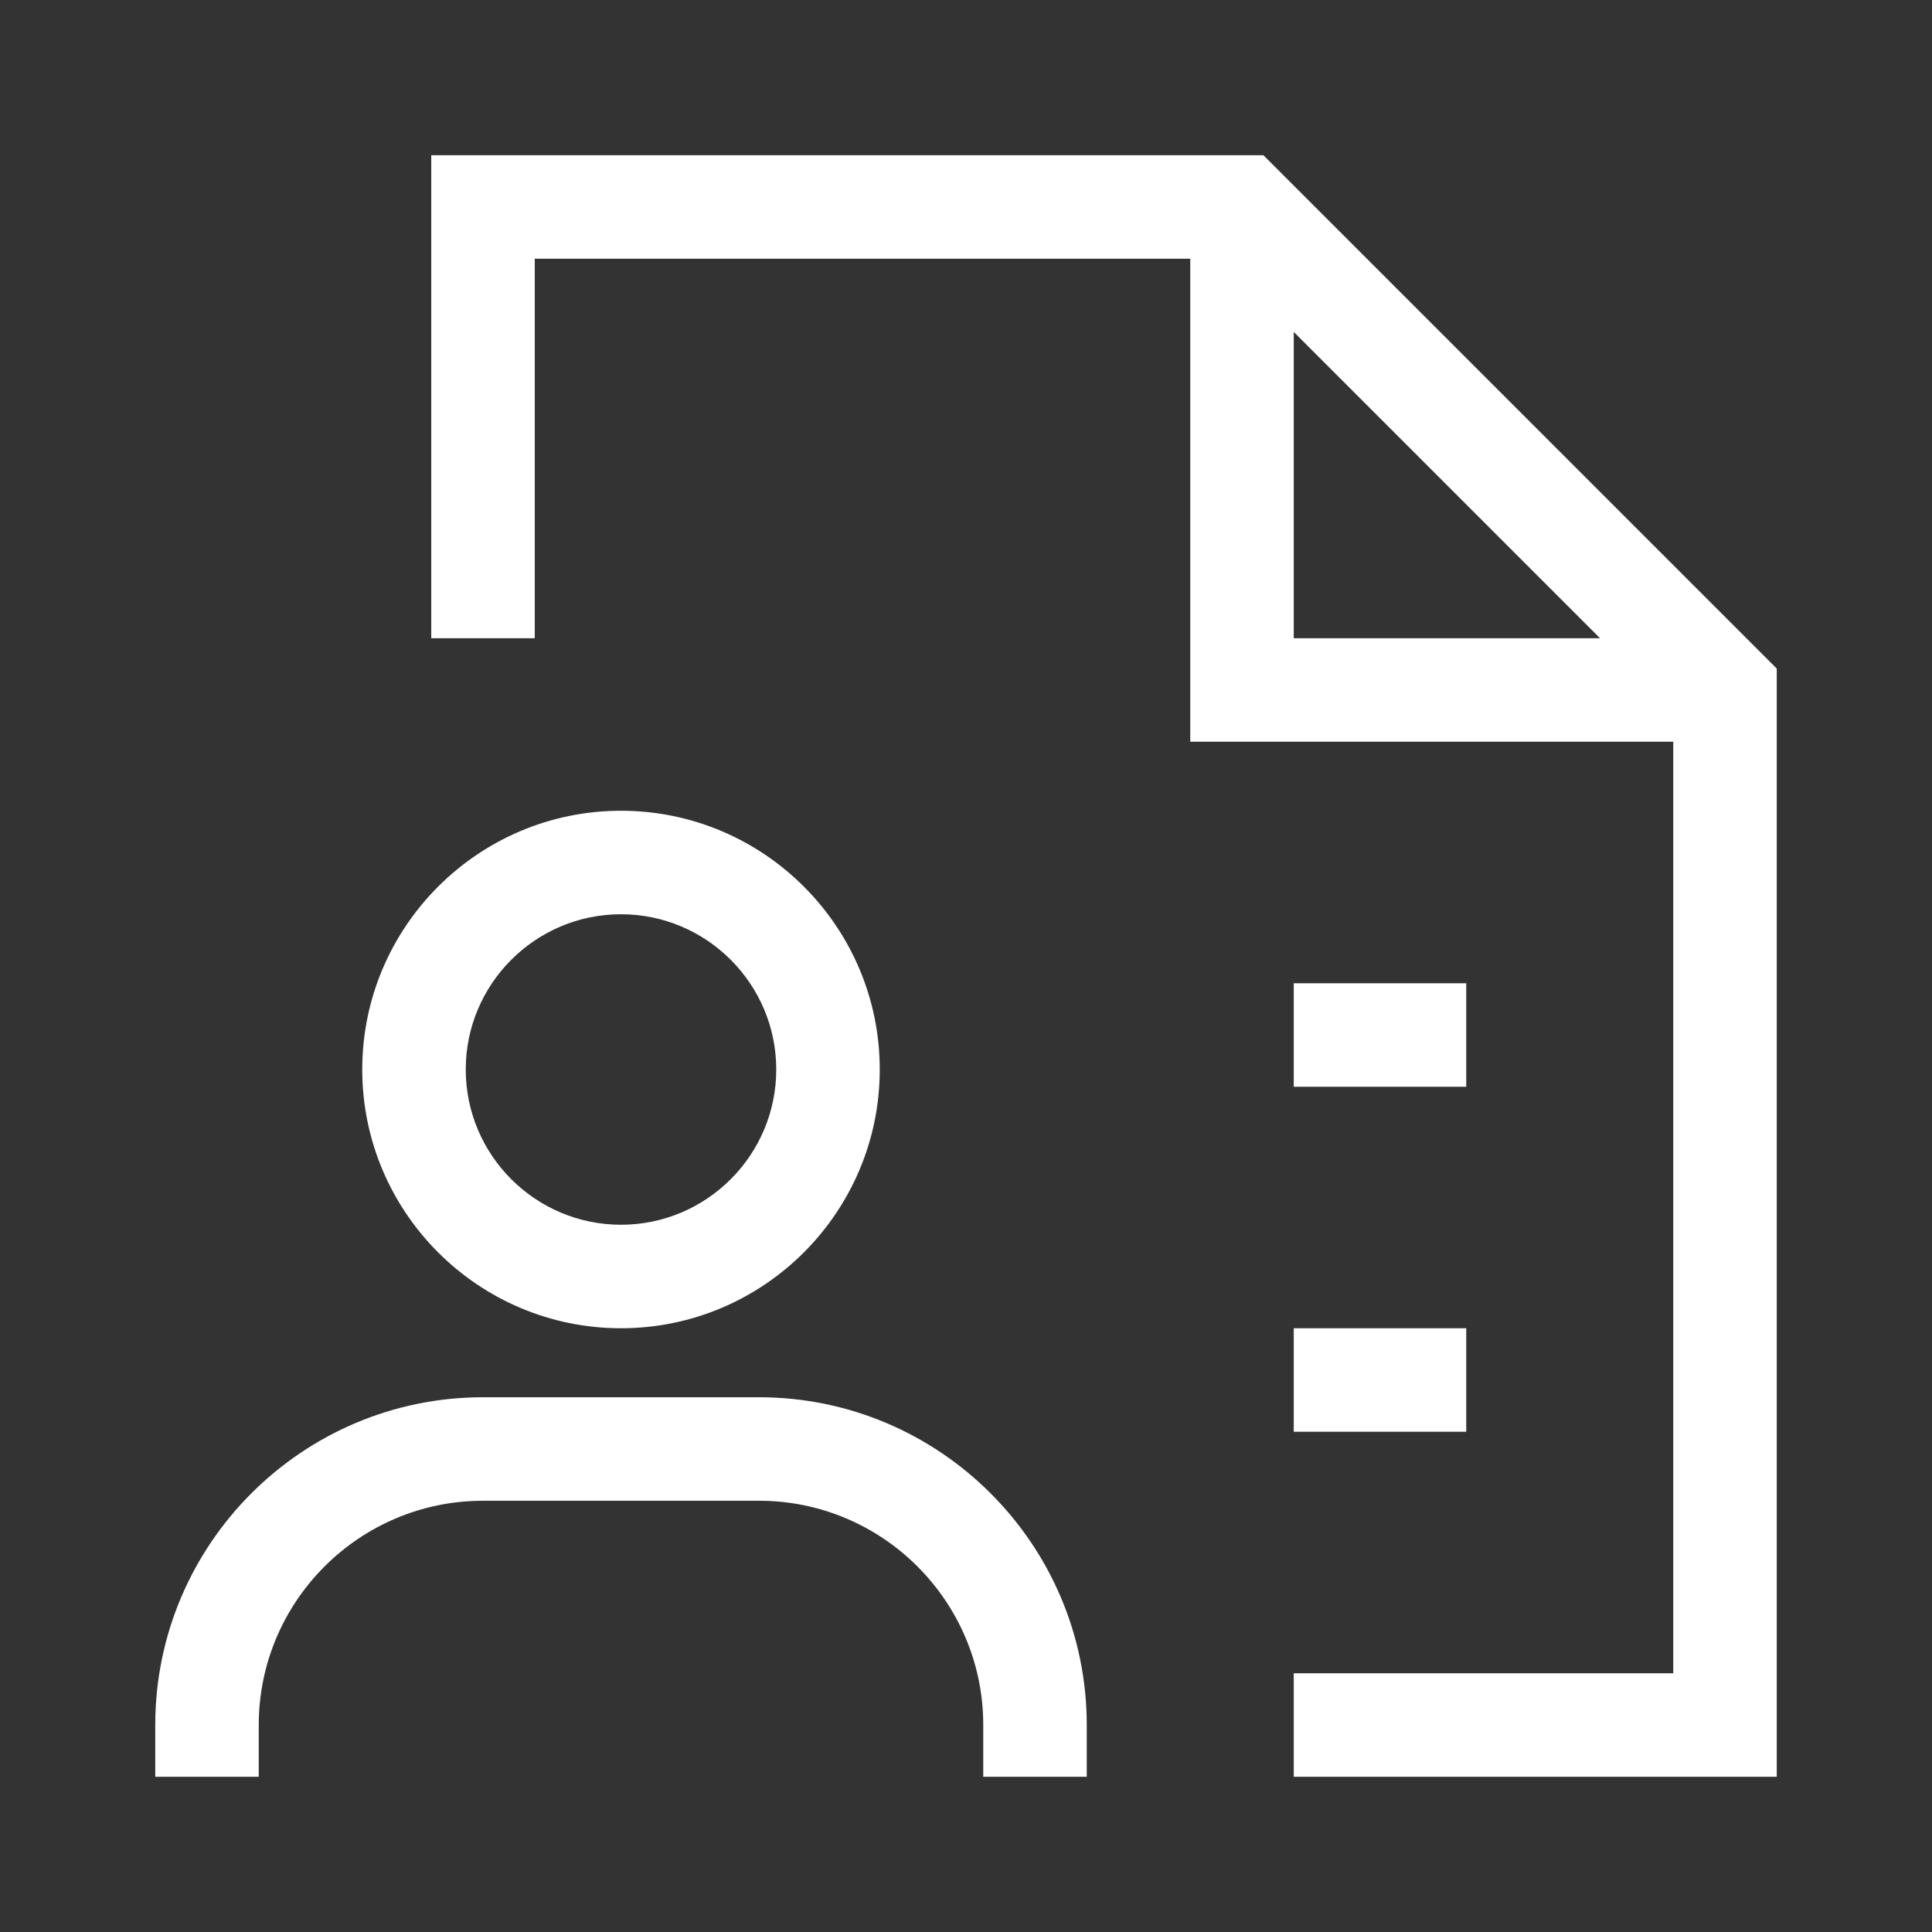 <?xml version="1.0" encoding="UTF-8"?>
<svg width="112px" height="112px" viewBox="0 0 112 112" version="1.1" xmlns="http://www.w3.org/2000/svg" xmlns:xlink="http://www.w3.org/1999/xlink">
    <rect x="0" y="0" width="112" height="112" fill="#333333" stroke="none"/>
    <title>Contracts of Employment</title>
    <g id="Page-1" stroke="none" stroke-width="1" fill="none" fill-rule="evenodd">
        <g id="Contracts-of-Employment">
            <path d="M75,19.242 L92.758,37 L75,37 L75,19.242 Z M73.242,9 L25,9 L25,37 L31,37 L31,15 L69,15 L69,43 L97,43 L97,97 L75,97 L75,103 L103,103 L103,38.758 L73.242,9 Z" id="Fill-1" fill="#FFFFFF"></path>
            <polygon id="Fill-2" fill="#FFFFFF" points="75 63 85 63 85 57 75 57"></polygon>
            <polygon id="Fill-3" fill="#FFFFFF" points="75 83 85 83 85 77 75 77"></polygon>
            <g id="Group-10">
                <path d="M27,62 C27,57.038 31.038,53 36,53 C40.962,53 45,57.038 45,62 C45,66.962 40.962,71 36,71 C31.038,71 27,66.962 27,62 M51,62 C51,53.728 44.272,47 36,47 C27.728,47 21,53.728 21,62 C21,70.272 27.728,77 36,77 C44.272,77 51,70.272 51,62" id="Fill-4" fill="#FFFFFF"></path>
                <path d="M44,81 L28,81 C17.524,81 9,89.524 9,100 L9,103 L15,103 L15,100 C15,92.832 20.832,87 28,87 L44,87 C51.168,87 57,92.832 57,100 L57,103 L63,103 L63,100 C63,89.524 54.476,81 44,81" id="Fill-6" fill="#FFFFFF"></path>
                <polygon id="Fill-8" points="0 112 112 112 112 0 0 0"></polygon>
            </g>
        </g>
    </g>
</svg>